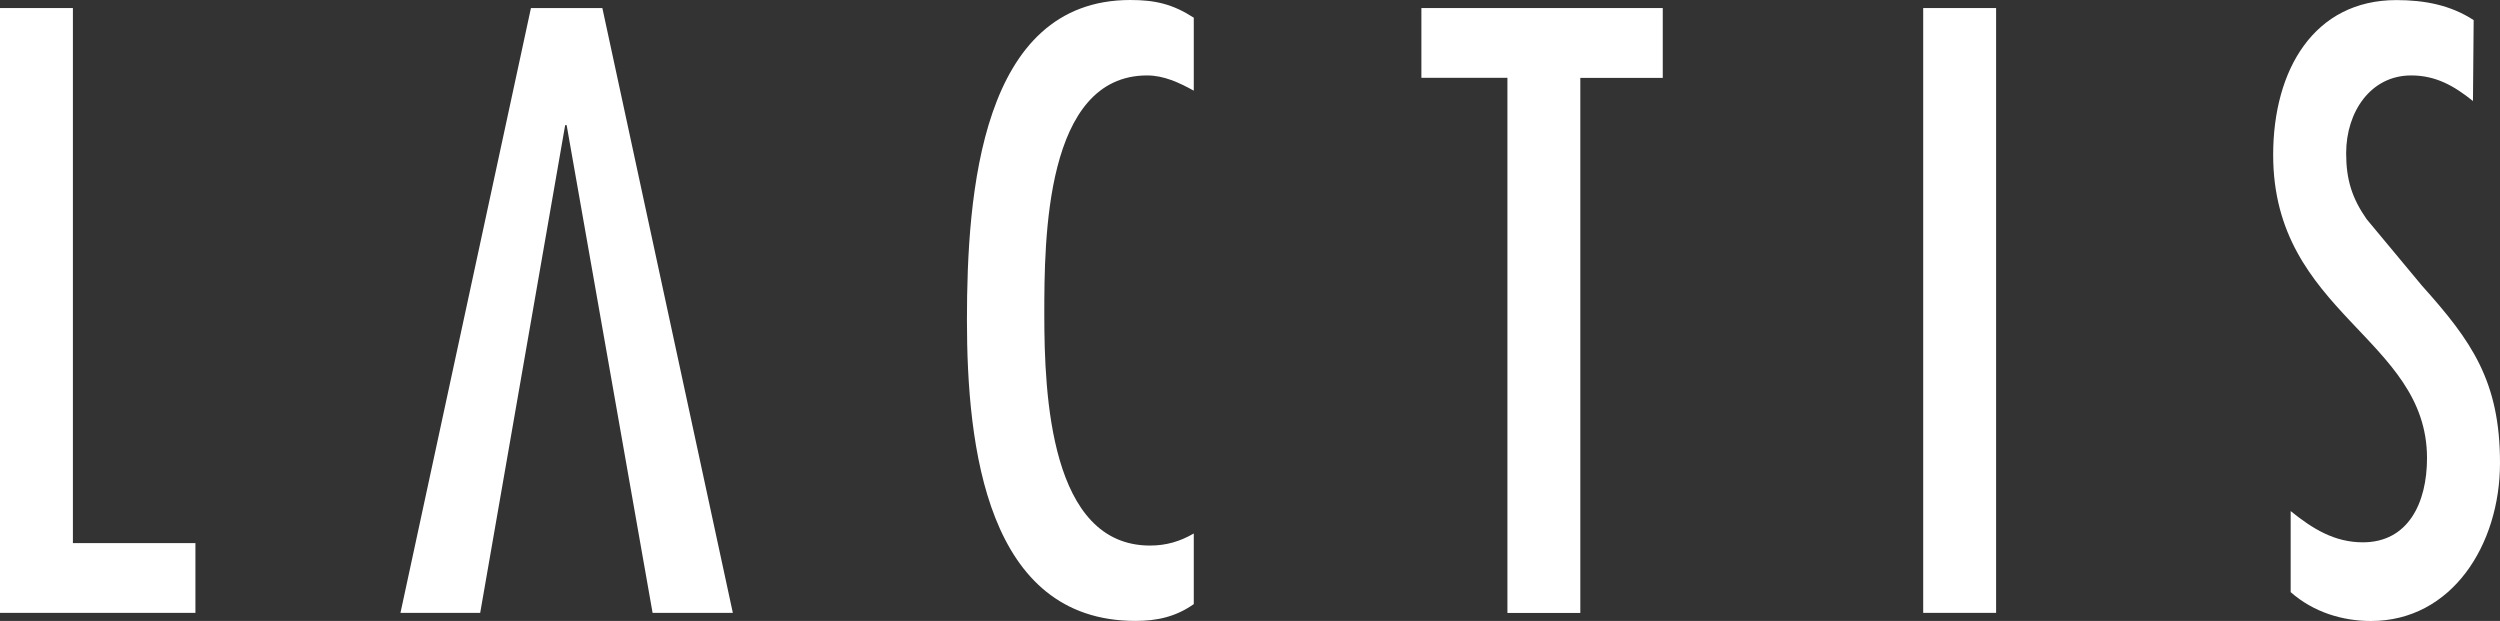 <?xml version="1.0" encoding="UTF-8"?><svg id="_レイヤー_2" xmlns="http://www.w3.org/2000/svg" viewBox="0 0 285.67 70.95"><rect x="0" y="0" width="285.67" height="70.95" fill="#333333" stroke="none"/><defs><style>.cls-1{fill:#fff;stroke-width:0px;}</style></defs><g id="_デザイン"><path class="cls-1" d="M8.33.92v61.14h14v7.97H0V.92h8.33Z"/><polygon class="cls-1" points="68.83 .92 60.67 .92 45.76 70.03 54.87 70.03 64.58 14.3 64.75 14.3 74.57 70.03 83.74 70.03 68.83 .92"/><path class="cls-1" d="M136.41,10.36c-1.67-.92-3.42-1.74-5.33-1.74-11.67,0-11.75,18.7-11.75,27.32,0,9.17.67,26.4,12.08,26.4,1.83,0,3.42-.46,5-1.38v8.07c-2.08,1.47-4.25,1.92-6.67,1.92-17,0-19.25-19.89-19.25-34.37S112.08,0,129.16,0c2.83,0,4.83.46,7.25,2.02v8.34Z"/><path class="cls-1" d="M190,.92v7.98h-9.42v61.14h-8.33V8.89h-9.83V.92h27.58Z"/><path class="cls-1" d="M228.09,70.03h-8.33V.92h8.33v69.11Z"/><path class="cls-1" d="M282.59,11.55c-2.17-1.74-4.25-2.93-7.08-2.93-4.58,0-7.42,4.12-7.42,8.89,0,3.02.67,5.13,2.33,7.52l6.33,7.61c5.67,6.32,8.92,10.91,8.92,20.26s-5.5,18.06-14.75,18.06c-3.25,0-6.58-1.01-9.17-3.3v-9.26c2.5,2.02,5,3.57,8.25,3.57,5.17,0,7.33-4.49,7.33-9.62,0-13.75-17.58-16.5-17.58-34.65,0-9.72,4.67-17.69,14.08-17.69,3.17,0,6.17.55,8.83,2.29l-.08,9.26Z"/></g></svg>